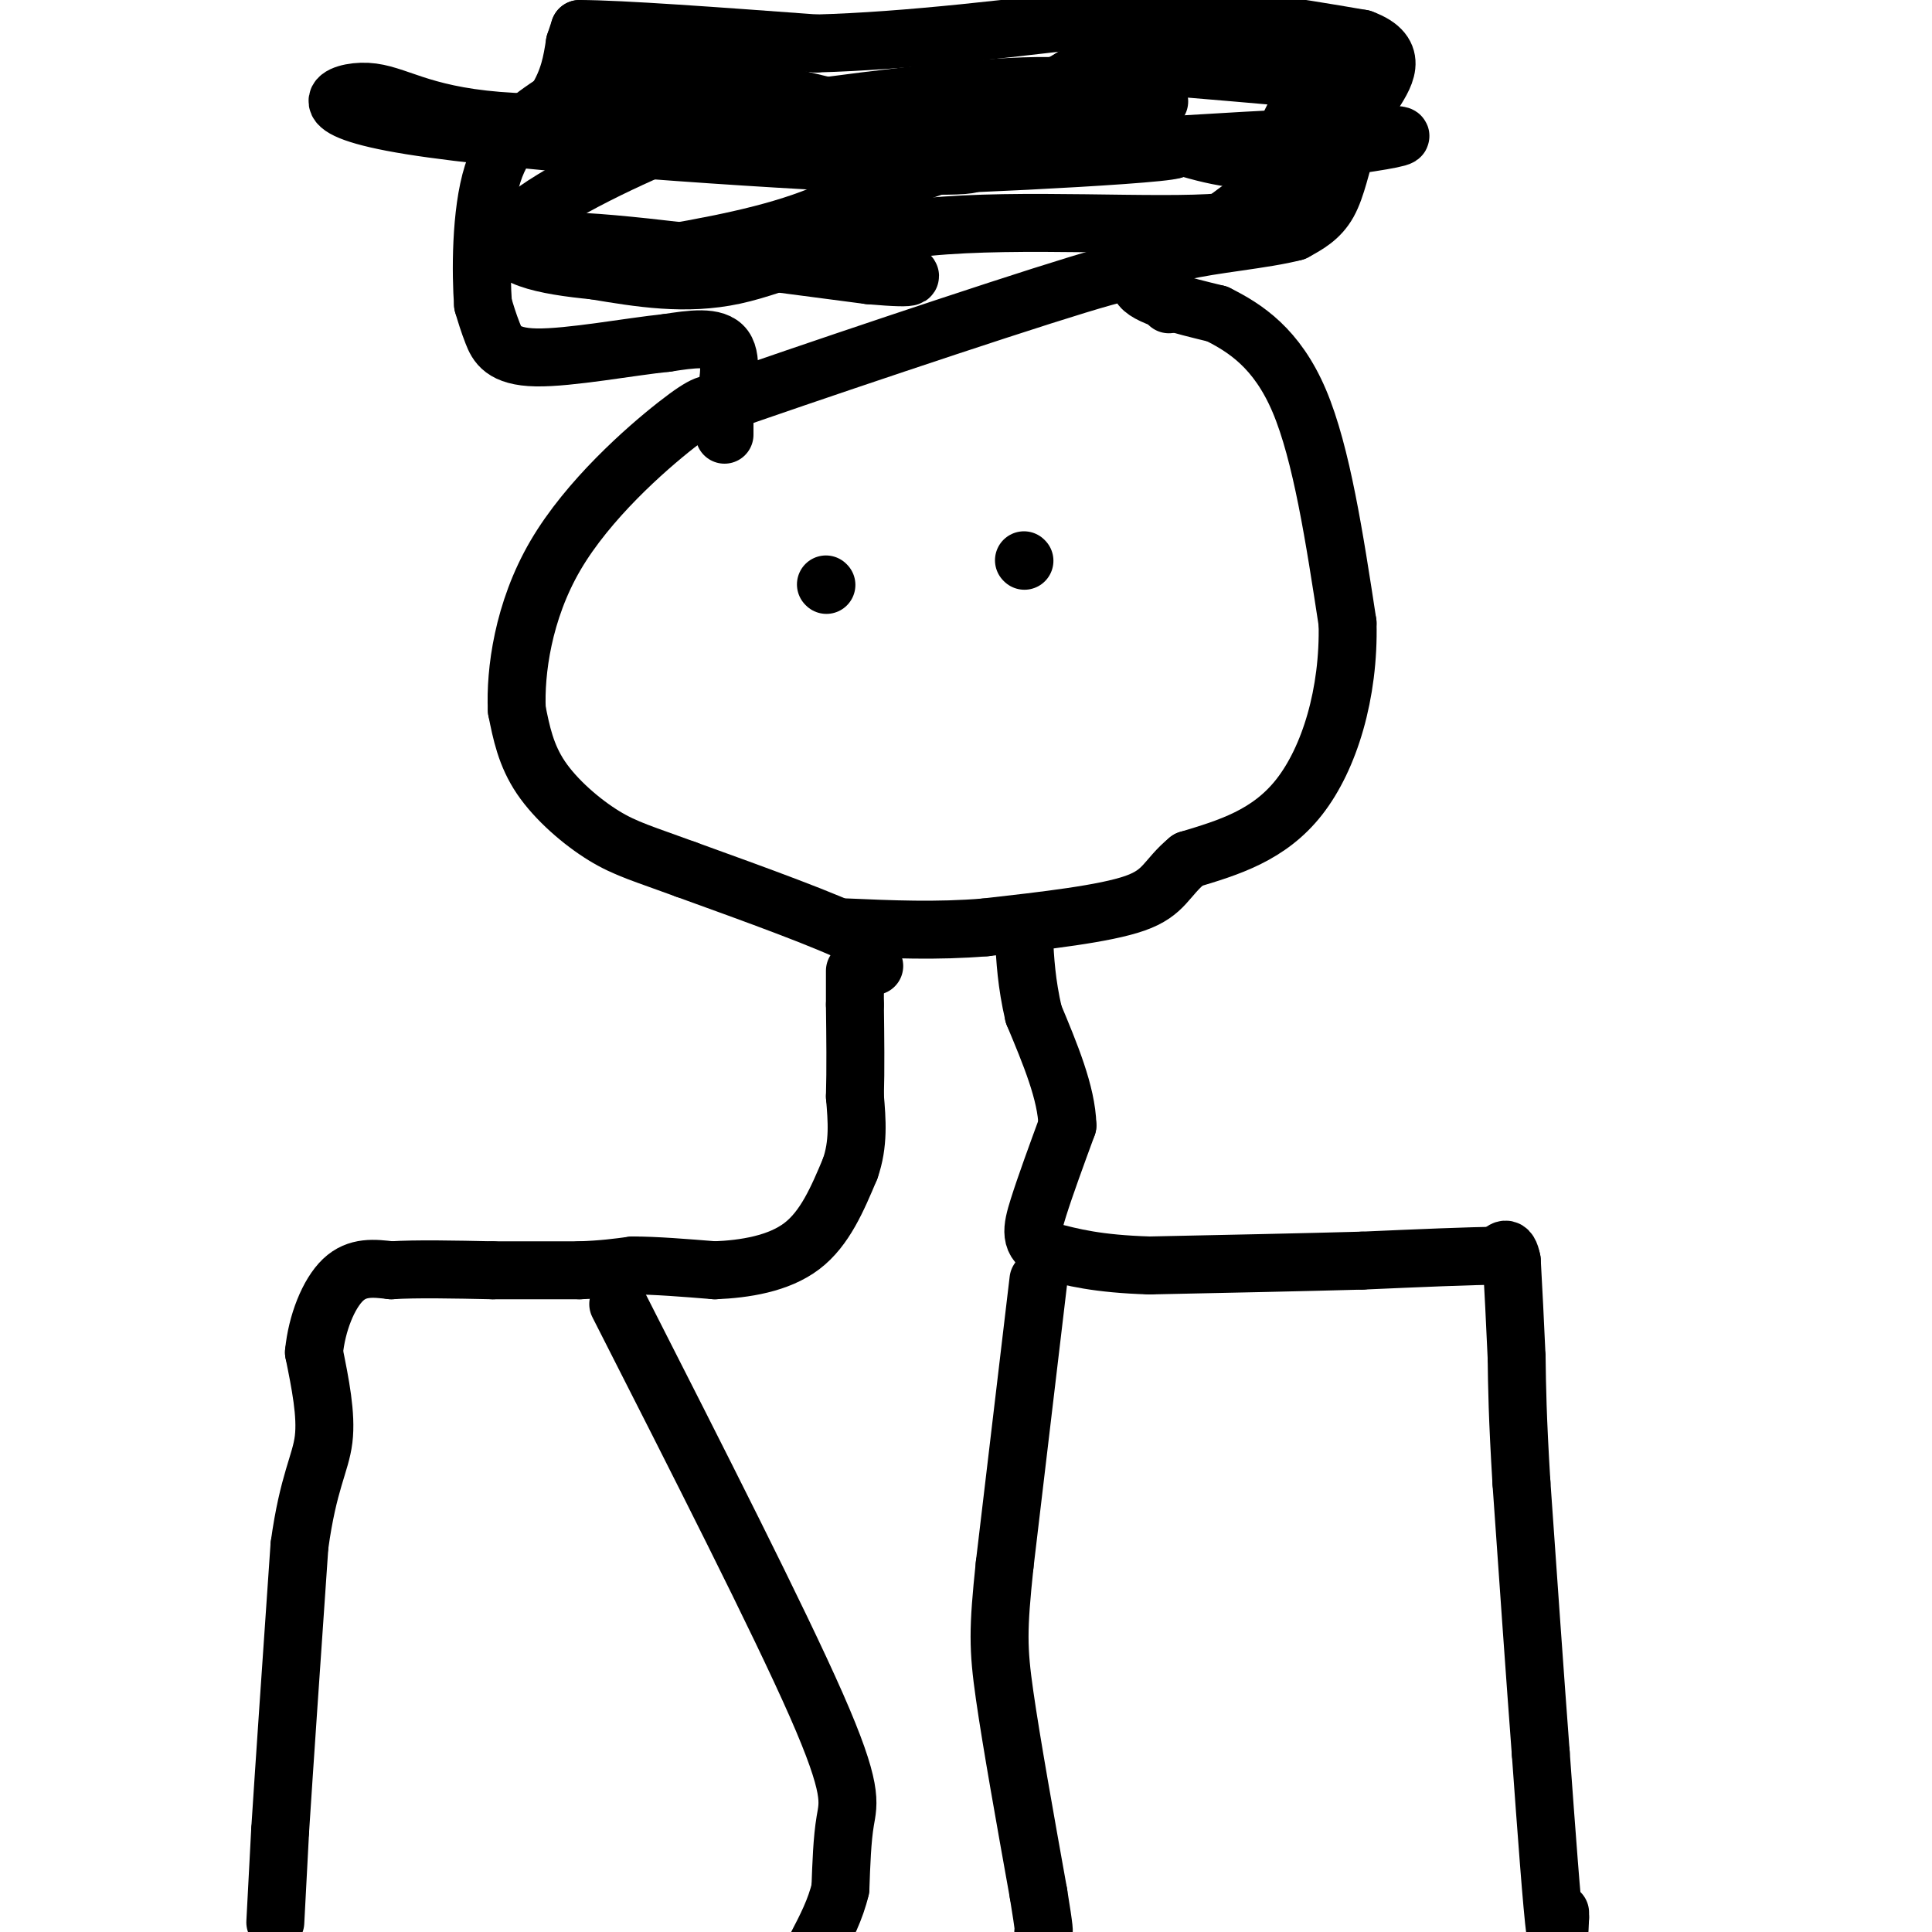 <svg viewBox='0 0 400 400' version='1.1' xmlns='http://www.w3.org/2000/svg' xmlns:xlink='http://www.w3.org/1999/xlink'><g fill='none' stroke='#000000' stroke-width='12' stroke-linecap='round' stroke-linejoin='round'><path d='M57,398c0.000,0.000 1.000,-19.000 1,-19'/><path d='M58,379c0.833,-13.000 2.417,-36.000 4,-59'/><path d='M62,320c1.822,-13.267 4.378,-16.933 5,-22c0.622,-5.067 -0.689,-11.533 -2,-18'/><path d='M65,280c0.578,-6.044 3.022,-12.156 6,-15c2.978,-2.844 6.489,-2.422 10,-2'/><path d='M81,263c5.167,-0.333 13.083,-0.167 21,0'/><path d='M102,263c6.500,0.000 12.250,0.000 18,0'/><path d='M120,263c4.833,-0.167 7.917,-0.583 11,-1'/><path d='M131,262c4.667,0.000 10.833,0.500 17,1'/><path d='M148,263c6.200,-0.244 13.200,-1.356 18,-5c4.800,-3.644 7.400,-9.822 10,-16'/><path d='M176,242c1.833,-5.167 1.417,-10.083 1,-15'/><path d='M177,227c0.167,-5.667 0.083,-12.333 0,-19'/><path d='M177,208c0.000,-4.333 0.000,-5.667 0,-7'/><path d='M323,396c0.000,0.000 0.000,1.000 0,1'/><path d='M323,397c-0.089,2.467 -0.311,8.133 -1,3c-0.689,-5.133 -1.844,-21.067 -3,-37'/><path d='M319,363c-1.167,-15.500 -2.583,-35.750 -4,-56'/><path d='M315,307c-0.833,-13.667 -0.917,-19.833 -1,-26'/><path d='M314,281c-0.333,-7.667 -0.667,-13.833 -1,-20'/><path d='M313,261c-0.667,-3.500 -1.833,-2.250 -3,-1'/><path d='M310,260c-5.167,0.000 -16.583,0.500 -28,1'/><path d='M282,261c-12.000,0.333 -28.000,0.667 -44,1'/><path d='M238,262c-10.833,-0.333 -15.917,-1.667 -21,-3'/><path d='M217,259c-3.978,-1.711 -3.422,-4.489 -2,-9c1.422,-4.511 3.711,-10.756 6,-17'/><path d='M221,233c-0.167,-6.667 -3.583,-14.833 -7,-23'/><path d='M214,210c-1.500,-6.500 -1.750,-11.250 -2,-16'/><path d='M212,194c-0.333,-2.833 -0.167,-1.917 0,-1'/><path d='M181,200c0.000,0.000 -3.000,-6.000 -3,-6'/><path d='M178,194c-6.500,-3.333 -21.250,-8.667 -36,-14'/><path d='M142,180c-8.702,-3.202 -12.458,-4.208 -17,-7c-4.542,-2.792 -9.869,-7.369 -13,-12c-3.131,-4.631 -4.065,-9.315 -5,-14'/><path d='M107,147c-0.357,-7.845 1.250,-20.458 8,-32c6.750,-11.542 18.643,-22.012 25,-27c6.357,-4.988 7.179,-4.494 8,-4'/><path d='M148,84c17.619,-6.202 57.667,-19.708 75,-25c17.333,-5.292 11.952,-2.369 13,0c1.048,2.369 8.524,4.185 16,6'/><path d='M252,65c5.822,2.889 12.378,7.111 17,18c4.622,10.889 7.311,28.444 10,46'/><path d='M279,129c0.356,14.578 -3.756,28.022 -10,36c-6.244,7.978 -14.622,10.489 -23,13'/><path d='M246,178c-4.644,3.800 -4.756,6.800 -11,9c-6.244,2.200 -18.622,3.600 -31,5'/><path d='M204,192c-10.000,0.833 -19.500,0.417 -29,0'/><path d='M150,90c0.000,0.000 0.000,-6.000 0,-6'/><path d='M150,84c0.533,-3.556 1.867,-9.444 0,-12c-1.867,-2.556 -6.933,-1.778 -12,-1'/><path d='M138,71c-7.452,0.750 -20.083,3.125 -27,3c-6.917,-0.125 -8.119,-2.750 -9,-5c-0.881,-2.250 -1.440,-4.125 -2,-6'/><path d='M100,63c-0.444,-6.267 -0.556,-18.933 2,-27c2.556,-8.067 7.778,-11.533 13,-15'/><path d='M115,21c2.833,-4.500 3.417,-8.250 4,-12'/><path d='M119,9c0.833,-2.500 0.917,-2.750 1,-3'/><path d='M120,6c8.333,0.000 28.667,1.500 49,3'/><path d='M169,9c18.833,-0.500 41.417,-3.250 64,-6'/><path d='M233,3c18.833,-0.167 33.917,2.417 49,5'/><path d='M282,8c8.289,3.000 4.511,8.000 2,12c-2.511,4.000 -3.756,7.000 -5,10'/><path d='M279,30c-1.356,3.956 -2.244,8.844 -4,12c-1.756,3.156 -4.378,4.578 -7,6'/><path d='M268,48c-6.022,1.600 -17.578,2.600 -23,4c-5.422,1.400 -4.711,3.200 -4,5'/><path d='M241,57c-0.500,1.833 0.250,3.917 1,6'/><path d='M240,21c-7.333,-1.917 -14.667,-3.833 -31,-3c-16.333,0.833 -41.667,4.417 -67,8'/><path d='M142,26c-14.833,0.810 -18.417,-1.167 -20,-3c-1.583,-1.833 -1.167,-3.524 2,-5c3.167,-1.476 9.083,-2.738 15,-4'/><path d='M139,14c11.978,2.222 34.422,9.778 50,11c15.578,1.222 24.289,-3.889 33,-9'/><path d='M222,16c5.000,-2.200 1.000,-3.200 7,-3c6.000,0.200 22.000,1.600 38,3'/><path d='M267,16c8.167,2.667 9.583,7.833 11,13'/><path d='M278,29c1.756,-2.022 0.644,-13.578 -2,-15c-2.644,-1.422 -6.822,7.289 -11,16'/><path d='M265,30c-1.178,3.378 1.378,3.822 0,6c-1.378,2.178 -6.689,6.089 -12,10'/><path d='M253,46c-13.619,1.167 -41.667,-0.917 -61,1c-19.333,1.917 -29.952,7.833 -40,10c-10.048,2.167 -19.524,0.583 -29,-1'/><path d='M123,56c-9.964,-0.952 -20.375,-2.833 -17,-8c3.375,-5.167 20.536,-13.619 31,-18c10.464,-4.381 14.232,-4.690 18,-5'/><path d='M155,25c-7.615,-0.332 -35.651,1.339 -52,0c-16.349,-1.339 -21.011,-5.689 -27,-6c-5.989,-0.311 -13.305,3.416 9,7c22.305,3.584 74.230,7.024 98,8c23.770,0.976 19.385,-0.512 15,-2'/><path d='M198,32c1.124,-1.244 -3.565,-3.354 -5,-5c-1.435,-1.646 0.383,-2.828 -13,-2c-13.383,0.828 -41.967,3.665 -34,5c7.967,1.335 52.483,1.167 97,1'/><path d='M243,31c-3.238,1.250 -59.833,3.875 -55,3c4.833,-0.875 71.095,-5.250 93,-6c21.905,-0.750 -0.548,2.125 -23,5'/><path d='M258,33c-7.904,-0.383 -16.165,-3.840 -21,-5c-4.835,-1.160 -6.244,-0.022 -13,1c-6.756,1.022 -18.857,1.929 -29,5c-10.143,3.071 -18.326,8.306 -29,12c-10.674,3.694 -23.837,5.847 -37,8'/><path d='M129,54c-11.222,0.044 -20.778,-3.844 -12,-4c8.778,-0.156 35.889,3.422 63,7'/><path d='M180,57c11.500,1.000 8.750,0.000 6,-1'/><path d='M215,265c0.000,0.000 -7.000,59.000 -7,59'/><path d='M208,324c-1.400,13.356 -1.400,17.244 0,27c1.400,9.756 4.200,25.378 7,41'/><path d='M215,392c1.333,8.167 1.167,8.083 1,8'/><path d='M128,270c16.622,32.689 33.244,65.378 41,83c7.756,17.622 6.644,20.178 6,24c-0.644,3.822 -0.822,8.911 -1,14'/><path d='M174,391c-1.000,4.333 -3.000,8.167 -5,12'/><path d='M171,121c0.000,0.000 0.100,0.100 0.1,0.1'/><path d='M212,116c0.000,0.000 0.100,0.100 0.1,0.1'/></g>
</svg>